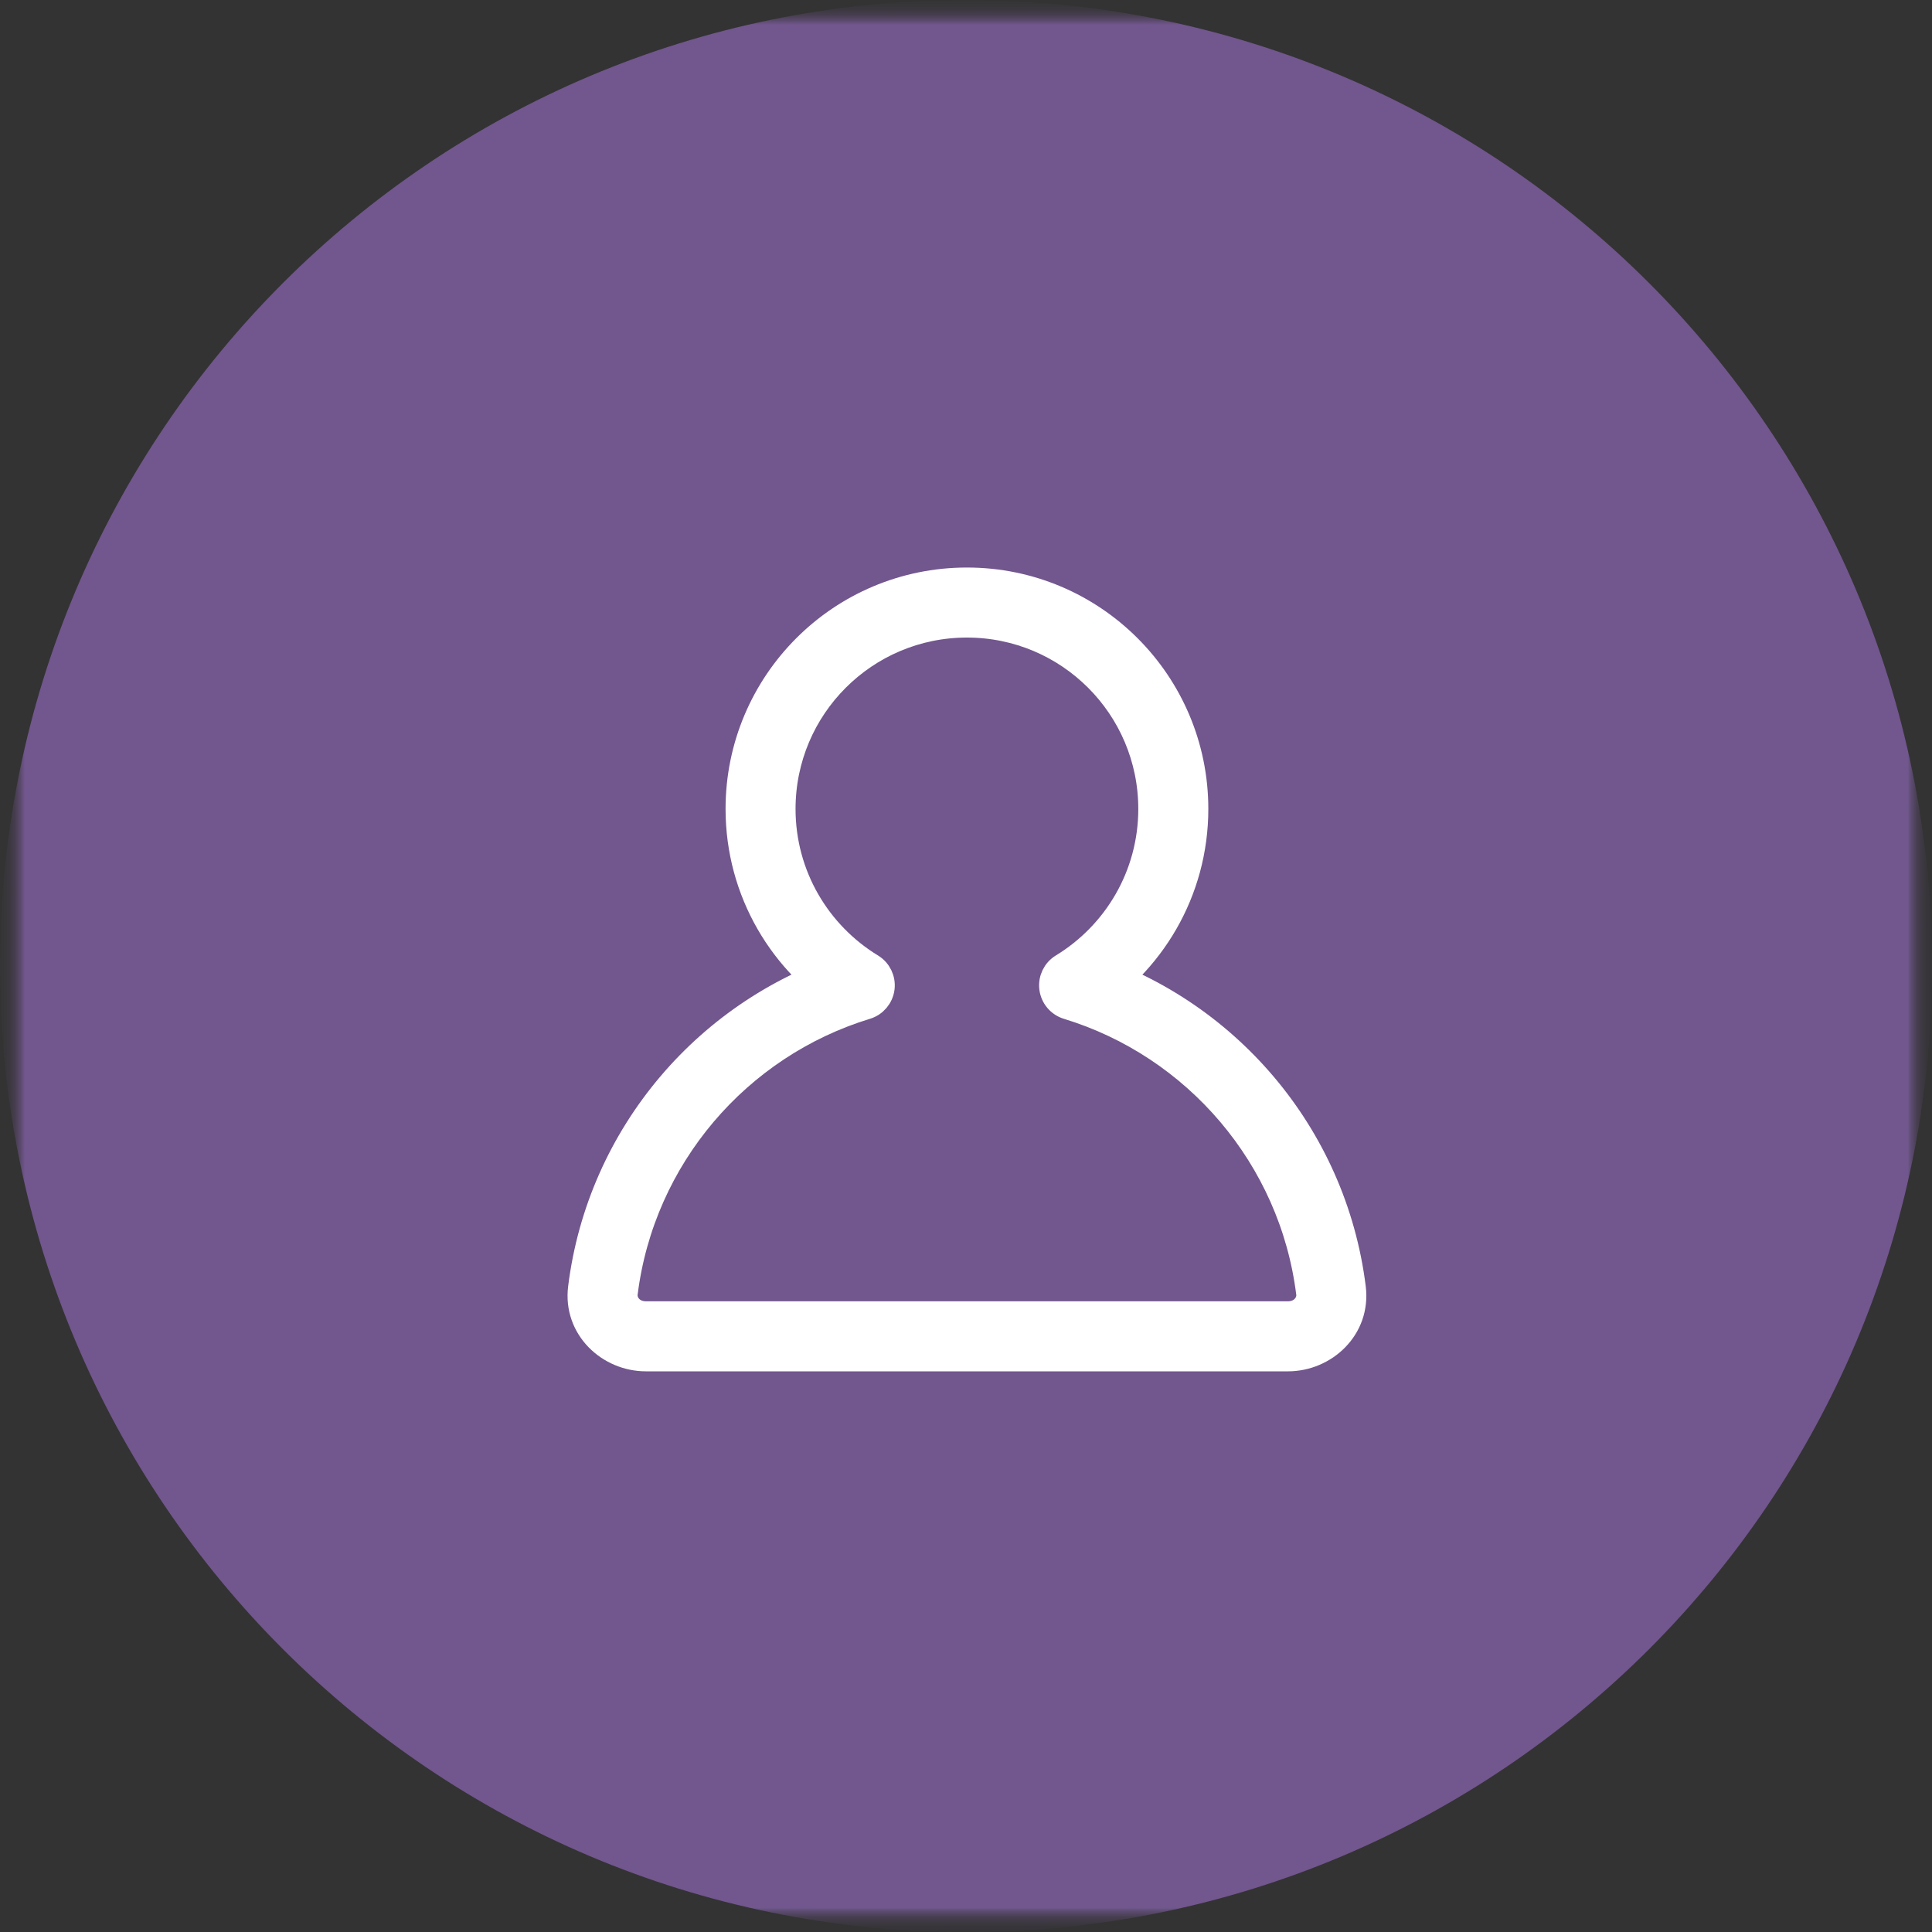 <?xml version="1.0" encoding="UTF-8"?> <svg xmlns="http://www.w3.org/2000/svg" width="40" height="40" viewBox="0 0 40 40" fill="none"><rect x="0" y="0" width="40" height="40" fill="#333333" stroke="none"/><g clip-path="url(#clip0_1075_325)"><mask id="mask0_1075_325" style="mask-type:luminance" maskUnits="userSpaceOnUse" x="0" y="0" width="40" height="40"><path d="M40 0H0V40H40V0Z" fill="white"></path></mask><g mask="url(#mask0_1075_325)"><mask id="mask1_1075_325" style="mask-type:luminance" maskUnits="userSpaceOnUse" x="0" y="0" width="40" height="40"><path d="M40 0H0V40H40V0Z" fill="white"></path></mask><g mask="url(#mask1_1075_325)"><mask id="mask2_1075_325" style="mask-type:luminance" maskUnits="userSpaceOnUse" x="0" y="0" width="40" height="40"><path d="M0.5 0.5H39.5V39.5H0.5V0.5Z" fill="white" stroke="white"></path></mask><g mask="url(#mask2_1075_325)"><mask id="mask3_1075_325" style="mask-type:luminance" maskUnits="userSpaceOnUse" x="0" y="0" width="40" height="40"><path d="M0.5 0.5H39.5V39.5H0.5V0.5Z" fill="white" stroke="white"></path></mask><g mask="url(#mask3_1075_325)"><mask id="mask4_1075_325" style="mask-type:luminance" maskUnits="userSpaceOnUse" x="0" y="0" width="40" height="41"><path d="M0.5 39.502V0.502H39.5V39.502H0.5Z" fill="white" stroke="white"></path></mask><g mask="url(#mask4_1075_325)"><path d="M20 40.002C31.046 40.002 40 31.048 40 20.002C40 8.956 31.046 0.002 20 0.002C8.954 0.002 0 8.956 0 20.002C0 31.048 8.954 40.002 20 40.002Z" fill="#72568E"></path></g><path d="M22.238 20.4L21.991 19.995C21.831 20.092 21.744 20.274 21.767 20.459C21.79 20.645 21.921 20.8 22.099 20.854L22.238 20.4ZM17.801 20.4L17.939 20.854C18.118 20.8 18.248 20.645 18.272 20.459C18.295 20.274 18.207 20.092 18.047 19.995L17.801 20.4ZM23.817 16.748C23.817 18.122 23.087 19.327 21.991 19.995L22.485 20.806C23.852 19.973 24.767 18.468 24.767 16.748H23.817ZM20.019 12.95C22.117 12.95 23.817 14.65 23.817 16.748H24.767C24.767 14.126 22.641 12 20.019 12V12.95ZM16.221 16.748C16.221 14.65 17.922 12.95 20.019 12.95V12C17.397 12 15.272 14.126 15.272 16.748H16.221ZM18.047 19.995C16.951 19.327 16.221 18.123 16.221 16.748H15.272C15.272 18.468 16.186 19.973 17.554 20.806L18.047 19.995ZM17.662 19.946C14.665 20.86 12.408 23.471 12.011 26.661L12.953 26.778C13.303 23.966 15.294 21.661 17.939 20.854L17.662 19.946ZM12.011 26.661C11.906 27.504 12.604 28.142 13.373 28.142V27.192C13.092 27.192 12.928 26.976 12.953 26.778L12.011 26.661ZM13.373 28.142H26.666V27.192H13.373V28.142ZM26.666 28.142C27.435 28.142 28.133 27.504 28.028 26.661L27.086 26.778C27.11 26.976 26.946 27.192 26.666 27.192V28.142ZM28.028 26.661C27.631 23.471 25.374 20.86 22.376 19.946L22.099 20.854C24.744 21.661 26.736 23.966 27.086 26.778L28.028 26.661Z" fill="white"></path><path d="M21.991 19.995L22.238 20.4L22.099 20.854M21.991 19.995C21.831 20.092 21.744 20.274 21.767 20.459C21.79 20.645 21.921 20.8 22.099 20.854M21.991 19.995C23.087 19.327 23.817 18.122 23.817 16.748M21.991 19.995L22.485 20.806C23.852 19.973 24.767 18.468 24.767 16.748M22.099 20.854L22.376 19.946C25.374 20.86 27.631 23.471 28.028 26.661M22.099 20.854C24.744 21.661 26.736 23.966 27.086 26.778M23.817 16.748H24.767M23.817 16.748C23.817 14.65 22.117 12.95 20.019 12.95M24.767 16.748C24.767 14.126 22.641 12 20.019 12M28.028 26.661C28.133 27.504 27.435 28.142 26.666 28.142M28.028 26.661L27.086 26.778M27.086 26.778C27.11 26.976 26.946 27.192 26.666 27.192M17.939 20.854L17.801 20.4L18.047 19.995M17.939 20.854C18.118 20.8 18.248 20.645 18.272 20.459C18.295 20.274 18.207 20.092 18.047 19.995M17.939 20.854C15.294 21.661 13.303 23.966 12.953 26.778M17.939 20.854L17.662 19.946C14.665 20.86 12.408 23.471 12.011 26.661M18.047 19.995C16.951 19.327 16.221 18.123 16.221 16.748M18.047 19.995L17.554 20.806C16.186 19.973 15.272 18.468 15.272 16.748M12.953 26.778L12.011 26.661M12.953 26.778C12.928 26.976 13.092 27.192 13.373 27.192M12.011 26.661C11.906 27.504 12.604 28.142 13.373 28.142M16.221 16.748C16.221 14.65 17.922 12.95 20.019 12.95M16.221 16.748H15.272M15.272 16.748C15.272 14.126 17.397 12 20.019 12M20.019 12.95V12M13.373 28.142V27.192M13.373 28.142H26.666M13.373 27.192H26.666M26.666 28.142V27.192" stroke="white" stroke-width="0.5"></path></g></g></g></g></g><defs><clipPath id="clip0_1075_325"><rect width="40" height="40" fill="white"></rect></clipPath></defs></svg> 